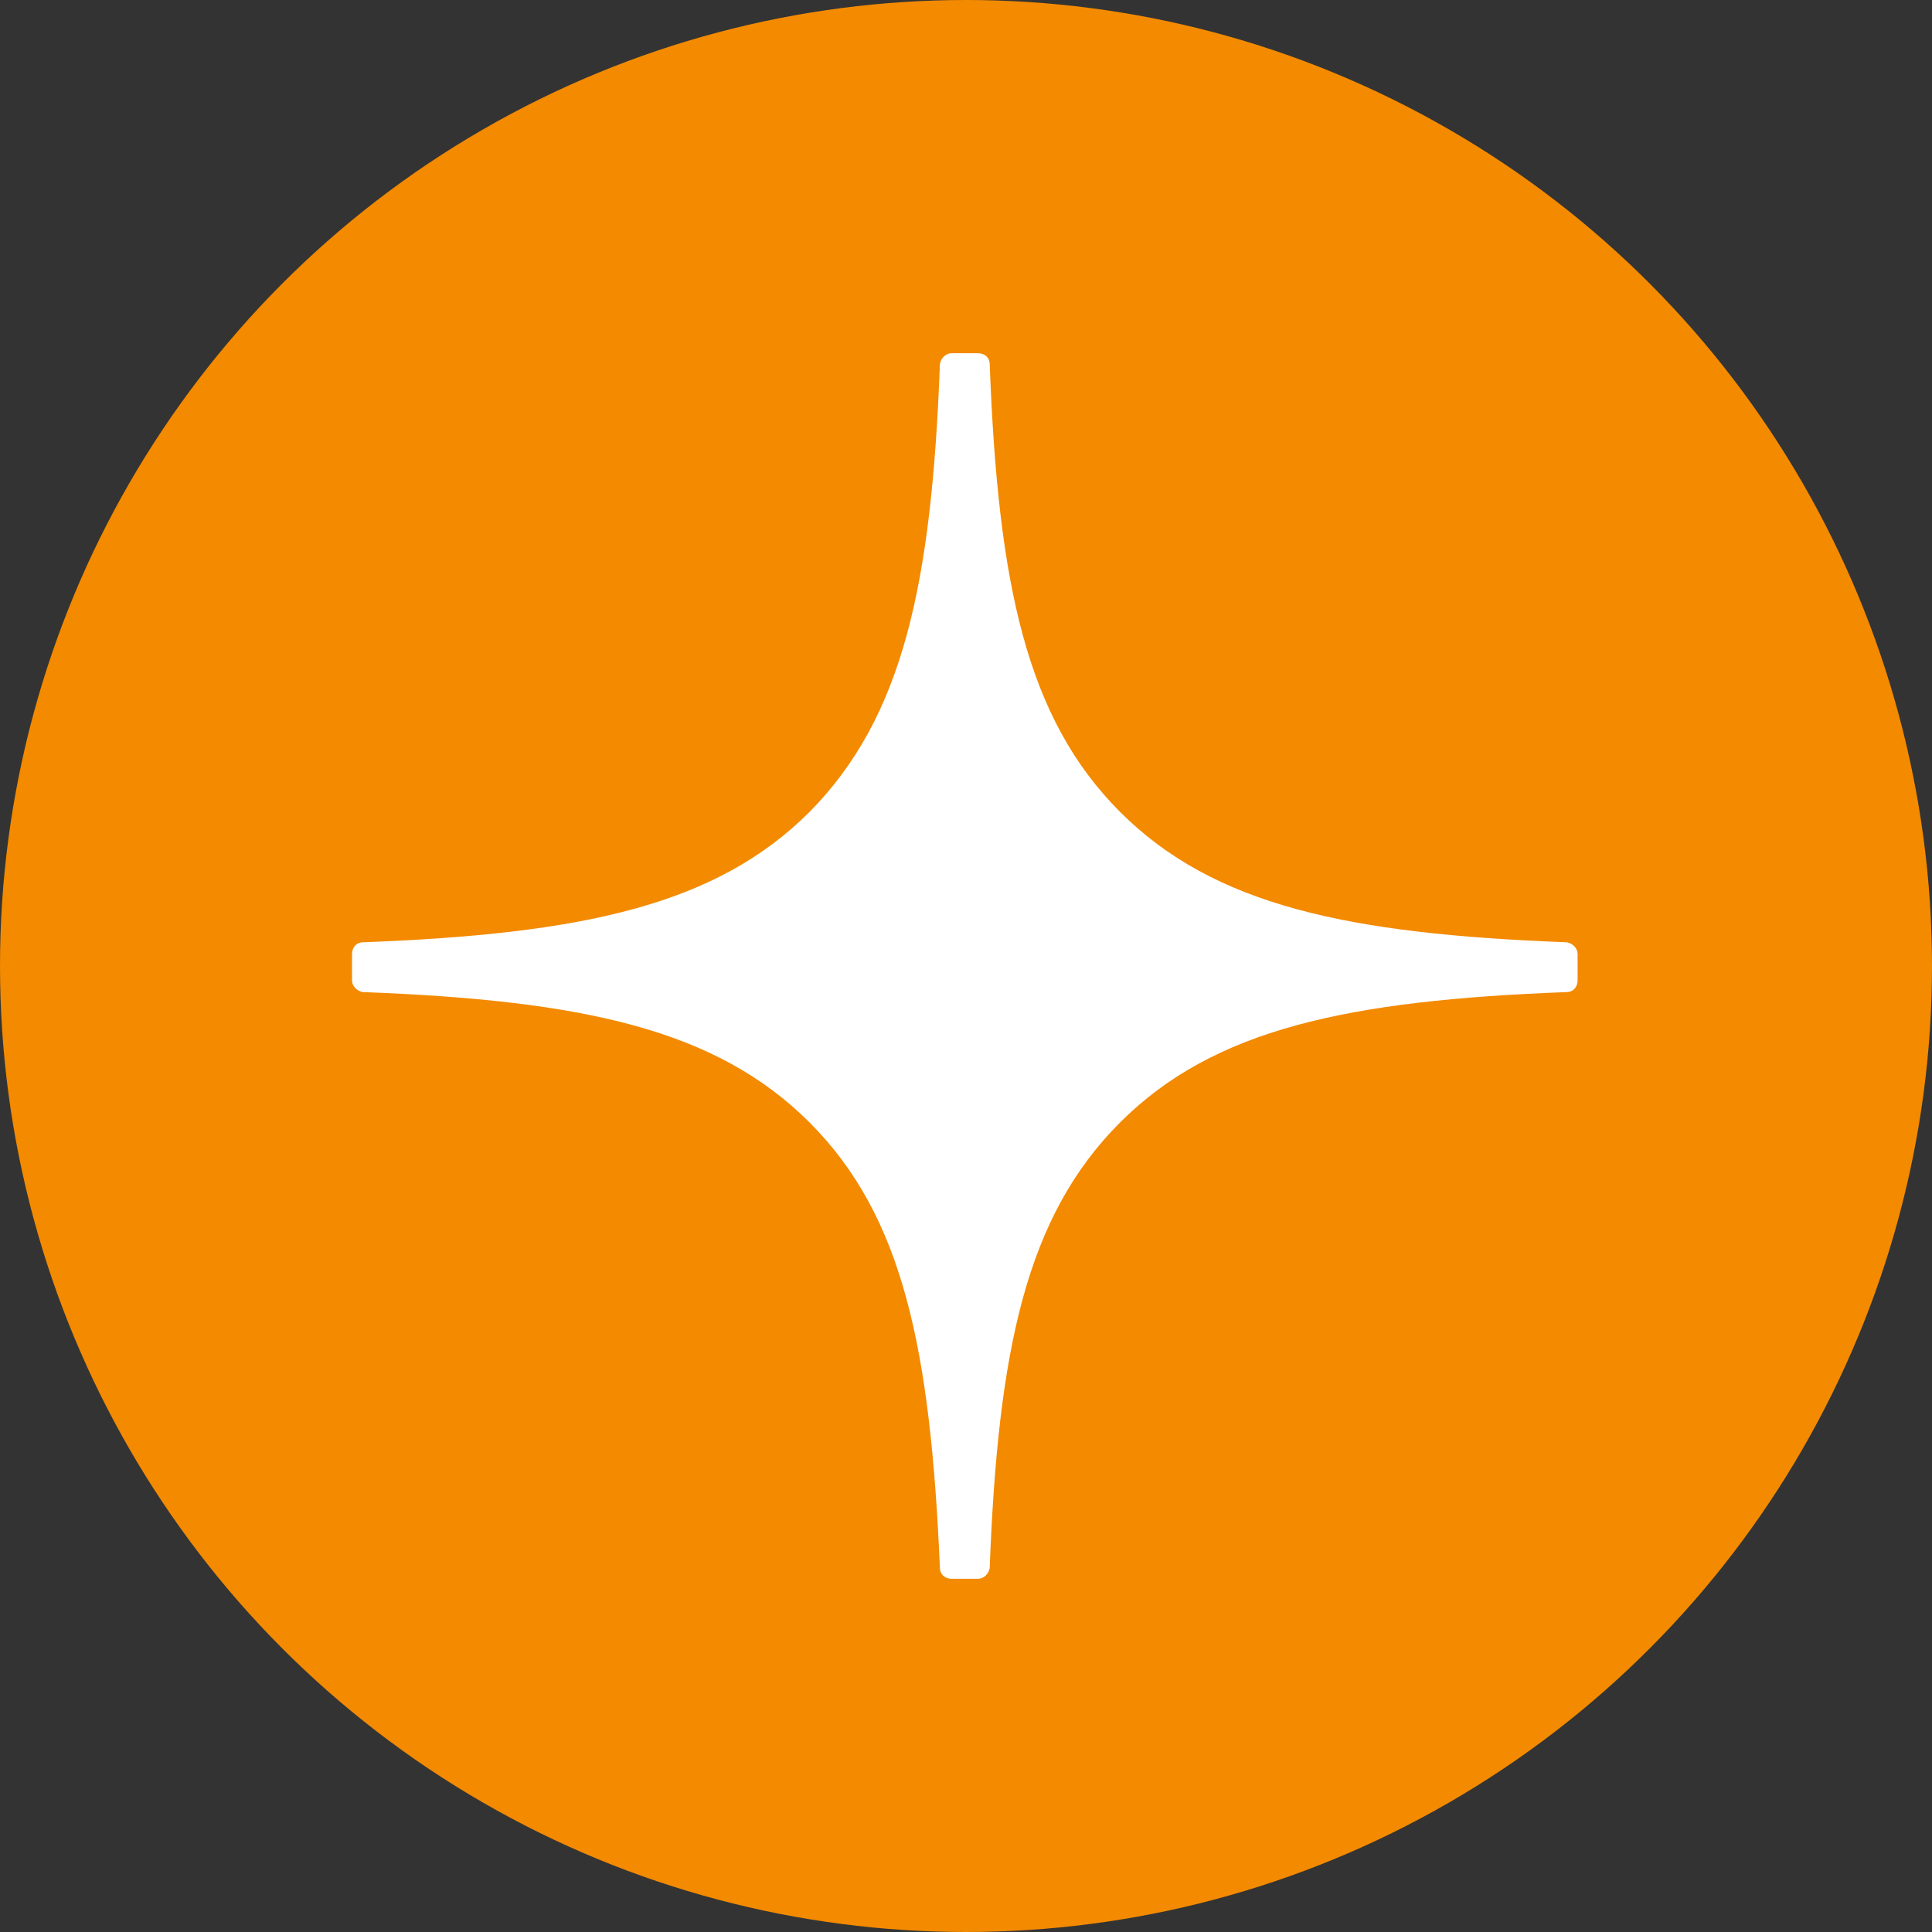 <?xml version="1.0" encoding="utf-8"?>
<!-- Generator: Adobe Illustrator 27.9.0, SVG Export Plug-In . SVG Version: 6.00 Build 0)  -->
<svg version="1.1" id="Layer_1" xmlns="http://www.w3.org/2000/svg" xmlns:xlink="http://www.w3.org/1999/xlink" x="0px" y="0px"
	 viewBox="0 0 163 163" style="enable-background:new 0 0 163 163;" xml:space="preserve">
<rect x="0" y="0" width="163" height="163" fill="#333333" stroke="none"/>
<style type="text/css">
	.st0{clip-path:url(#SVGID_00000087409539489423754490000012100015878562581648_);fill:#F38A00;}
	.st1{clip-path:url(#SVGID_00000087409539489423754490000012100015878562581648_);}
	.st2{fill:#FFFFFF;}
</style>
<g>
	<defs>
		<rect id="SVGID_1_" width="163" height="163"/>
	</defs>
	<clipPath id="SVGID_00000132067445281060520870000009578640233431710088_">
		<use xlink:href="#SVGID_1_"  style="overflow:visible;"/>
	</clipPath>
	
		<circle style="clip-path:url(#SVGID_00000132067445281060520870000009578640233431710088_);fill:#F38A00;" cx="81.5" cy="81.5" r="81.5"/>
	<g style="clip-path:url(#SVGID_00000132067445281060520870000009578640233431710088_);">
		<path class="st2" d="M133.1,80.5c0-0.5-0.4-0.9-0.9-1c-18.5-0.7-29.8-3.1-37.7-11c-7.9-7.9-10.3-19.2-11-37.8c0-0.5-0.4-0.9-1-0.9
			h-2.2c-0.5,0-0.9,0.4-1,0.9c-0.7,18.6-3.1,29.8-11,37.8c-7.9,7.9-19.2,10.3-37.7,11c-0.5,0-0.9,0.4-0.9,1v2.2c0,0.5,0.4,0.9,0.9,1
			c18.5,0.7,29.8,3.1,37.7,11s10.2,19.1,11,37.6c0,0.5,0.4,0.9,1,0.9h2.2c0.5,0,0.9-0.4,1-0.9c0.7-18.5,3.1-29.7,11-37.6
			c7.9-7.9,19.2-10.3,37.7-11c0.5,0,0.9-0.4,0.9-1L133.1,80.5L133.1,80.5z"/>
	</g>
</g>
</svg>
